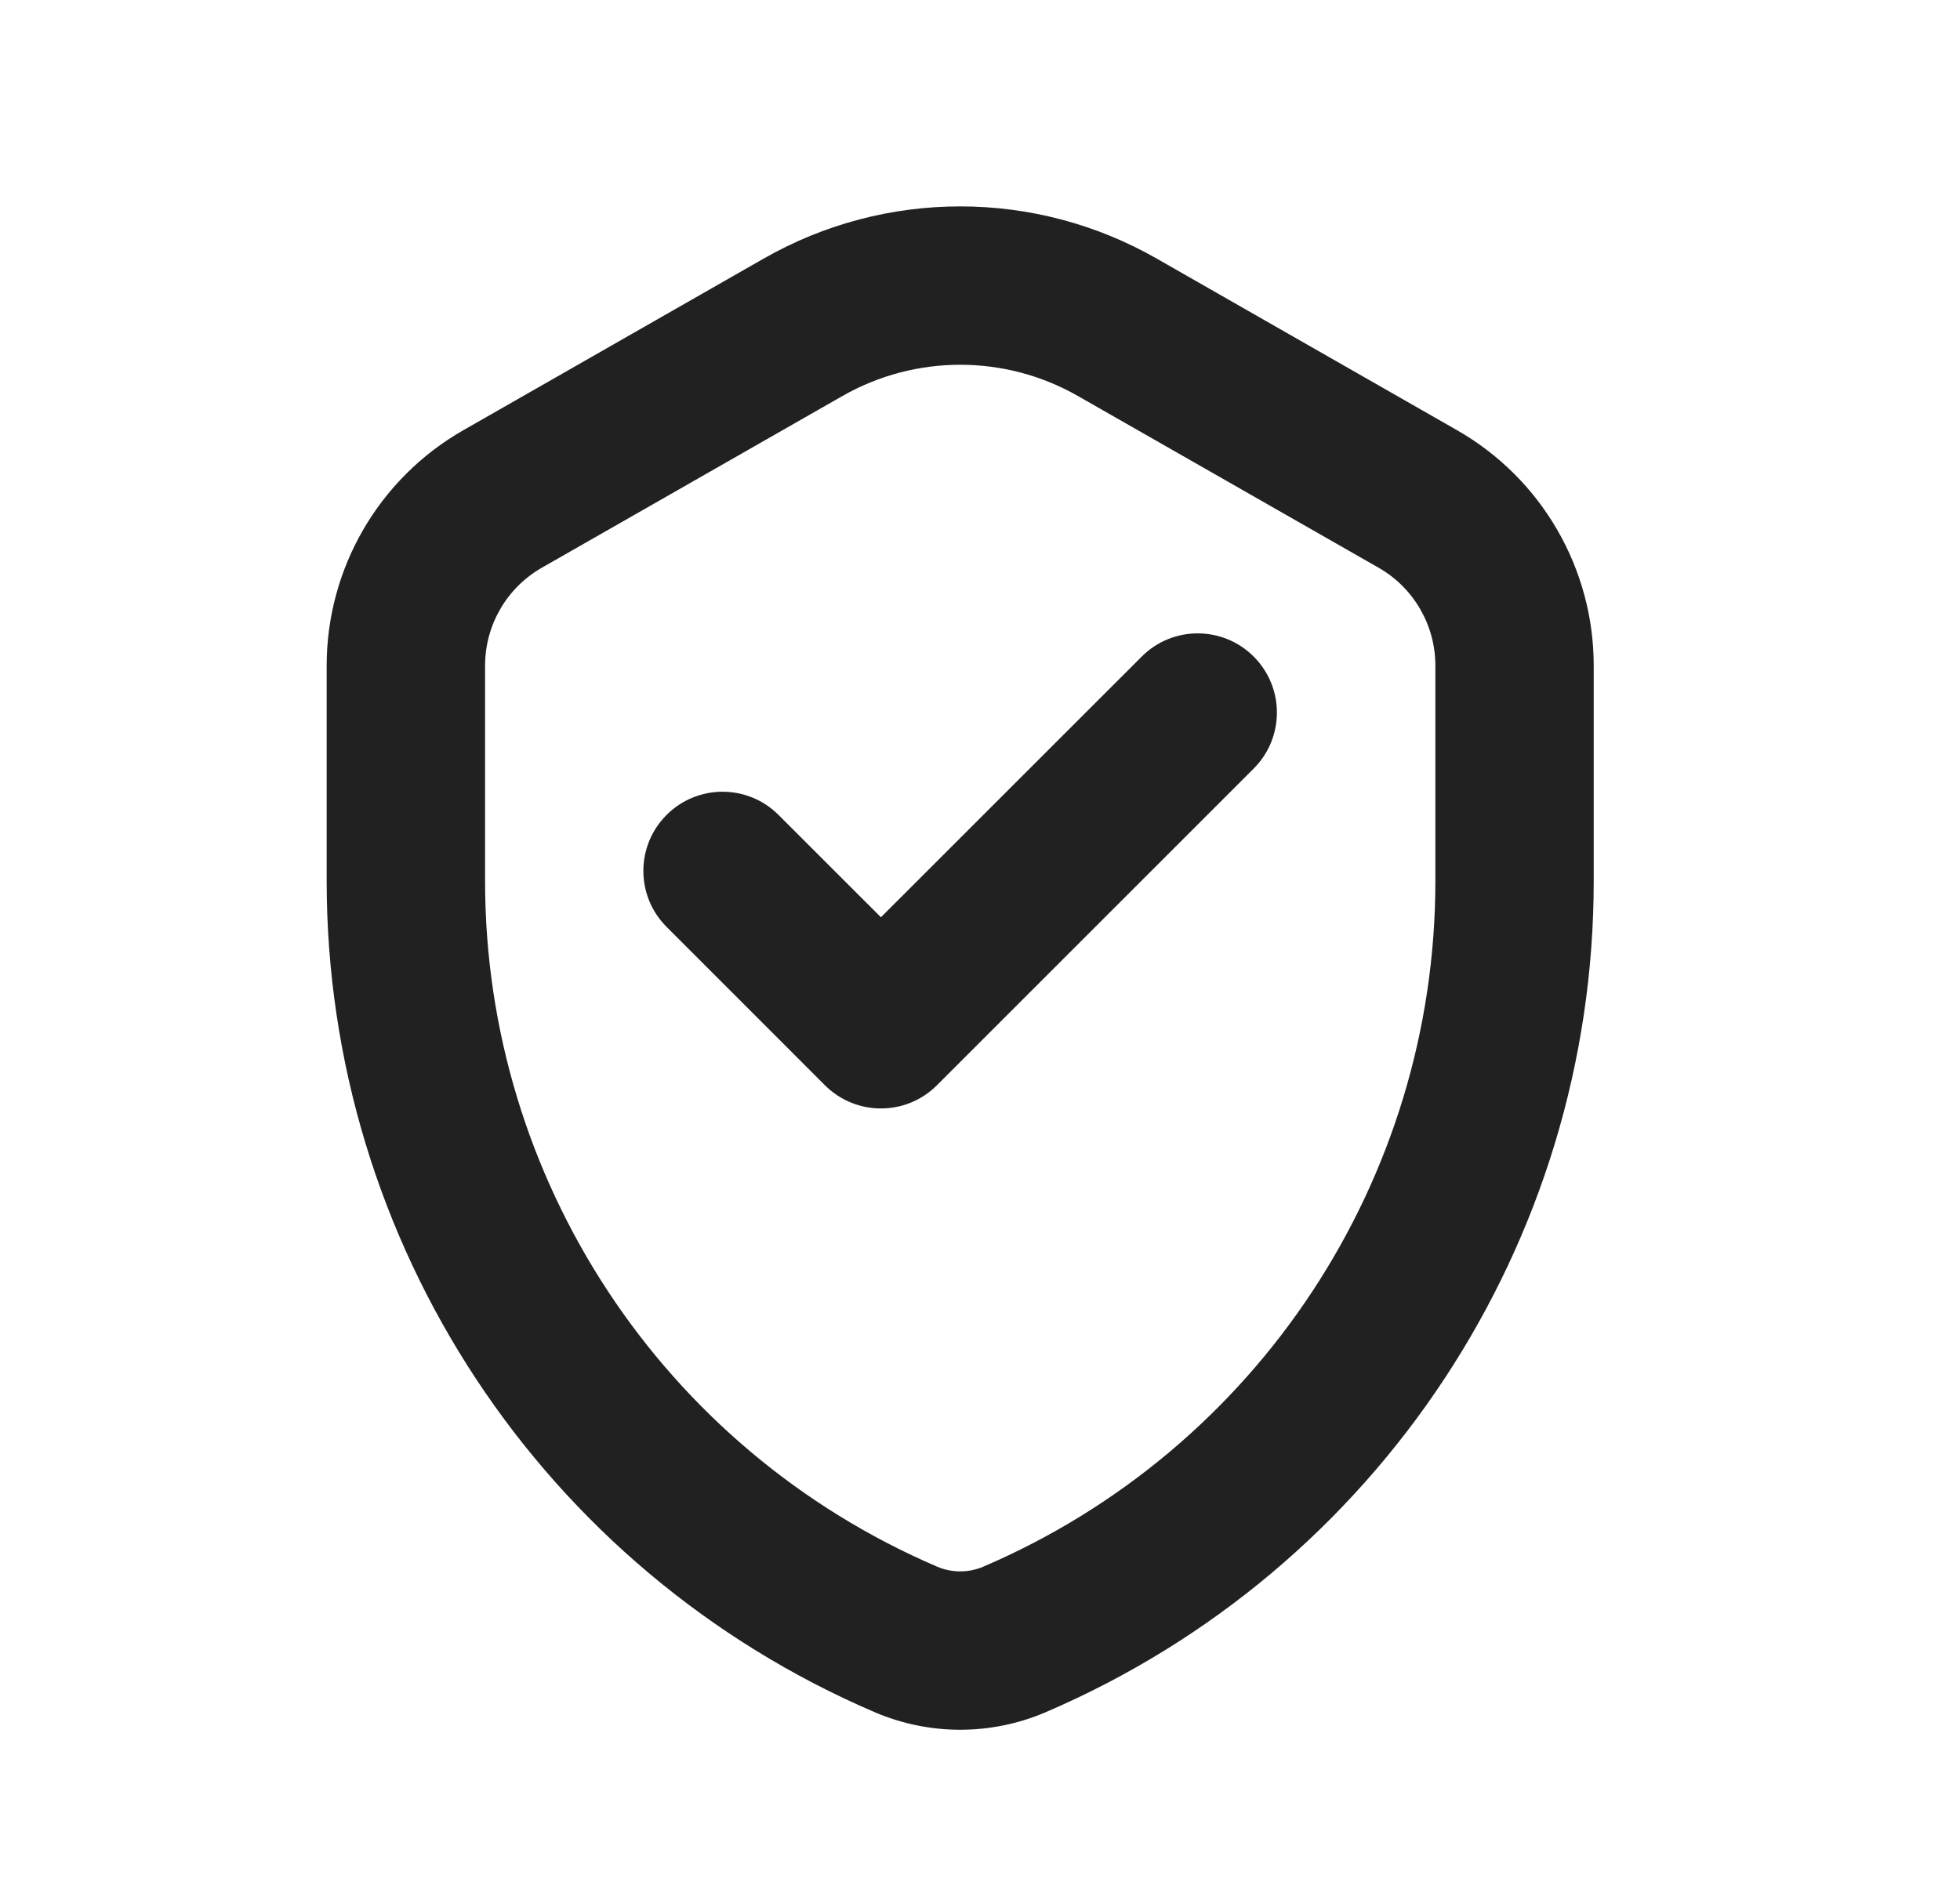 <svg width="33" height="32" viewBox="0 0 33 32" fill="none" xmlns="http://www.w3.org/2000/svg">
<g id="Frame">
<g id="Group">
<path id="Vector" d="M21.108 11.057C21.629 11.578 21.629 12.422 21.108 12.943L15.775 18.276C15.254 18.797 14.41 18.797 13.889 18.276L11.223 15.609C10.702 15.089 10.702 14.244 11.223 13.724C11.743 13.203 12.588 13.203 13.108 13.724L14.832 15.447L19.223 11.057C19.743 10.536 20.587 10.536 21.108 11.057Z" fill="#212121"/>
<path id="Vector_2" fill-rule="evenodd" clip-rule="evenodd" d="M19.474 4.354C17.425 3.183 14.909 3.183 12.859 4.354L7.801 7.245C6.378 8.058 5.5 9.571 5.5 11.21V14.838C5.5 20.93 9.13 26.435 14.729 28.835C15.647 29.228 16.686 29.228 17.604 28.835C23.203 26.435 26.833 20.93 26.833 14.838V11.21C26.833 9.571 25.955 8.058 24.532 7.245L19.474 4.354ZM14.182 6.67C15.412 5.967 16.922 5.967 18.151 6.67L23.21 9.56C23.802 9.898 24.167 10.528 24.167 11.21V14.838C24.167 19.863 21.172 24.404 16.554 26.384C16.306 26.489 16.027 26.489 15.78 26.384C11.161 24.404 8.167 19.863 8.167 14.838V11.21C8.167 10.528 8.532 9.898 9.124 9.56L14.182 6.67Z" fill="#212121"/>
</g>
</g>
</svg>
